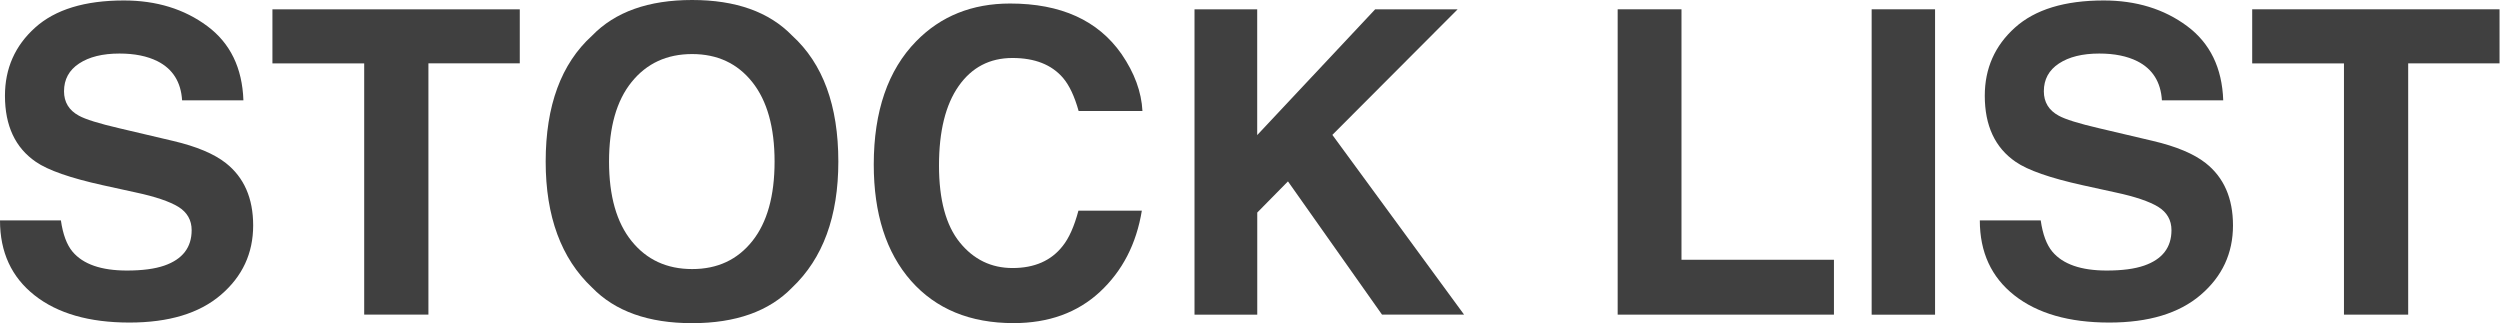 <?xml version="1.0" encoding="utf-8"?>
<!-- Generator: Adobe Illustrator 24.2.1, SVG Export Plug-In . SVG Version: 6.00 Build 0)  -->
<svg version="1.1" id="レイヤー_1" xmlns="http://www.w3.org/2000/svg" xmlns:xlink="http://www.w3.org/1999/xlink" x="0px"
	 y="0px" viewBox="0 0 489.3 63.25" style="enable-background:new 0 0 489.3 63.25;" xml:space="preserve">
<style type="text/css">
	.st0{fill:#404040;}
</style>
<g>
	<g>
		<path class="st0" d="M11.92,43.14c0.39,2.73,1.15,4.77,2.28,6.12c2.07,2.46,5.62,3.69,10.64,3.69c3.01,0,5.45-0.32,7.33-0.97
			c3.56-1.24,5.34-3.55,5.34-6.93c0-1.97-0.87-3.5-2.62-4.58c-1.74-1.05-4.51-1.99-8.3-2.8l-6.47-1.42
			c-6.36-1.41-10.73-2.93-13.11-4.58c-4.03-2.76-6.04-7.07-6.04-12.93c0-5.35,1.97-9.8,5.91-13.34c3.94-3.54,9.73-5.31,17.36-5.31
			c6.38,0,11.81,1.67,16.32,5.01c4.5,3.34,6.86,8.18,7.08,14.54h-12c-0.22-3.59-1.83-6.15-4.82-7.66c-2-1-4.47-1.5-7.44-1.5
			c-3.3,0-5.93,0.65-7.9,1.95c-1.97,1.3-2.95,3.11-2.95,5.43c0,2.14,0.97,3.73,2.91,4.78c1.25,0.7,3.89,1.53,7.94,2.47l10.49,2.47
			c4.6,1.08,8.04,2.53,10.34,4.34c3.56,2.81,5.34,6.88,5.34,12.2c0,5.46-2.11,9.99-6.33,13.6c-4.22,3.61-10.18,5.41-17.89,5.41
			c-7.87,0-14.06-1.78-18.56-5.33C2.25,54.24,0,49.36,0,43.14H11.92z"/>
		<path class="st0" d="M101.73,1.82v10.58H83.85v49.18H71.28V12.41H53.32V1.82H101.73z"/>
		<path class="st0" d="M155.04,56.28c-4.51,4.65-11.04,6.97-19.58,6.97c-8.54,0-15.07-2.32-19.58-6.97
			c-6.05-5.7-9.08-13.92-9.08-24.65c0-10.95,3.03-19.16,9.08-24.65C120.39,2.32,126.92,0,135.46,0c8.54,0,15.07,2.32,19.58,6.97
			c6.03,5.49,9.04,13.7,9.04,24.65C164.08,42.36,161.07,50.57,155.04,56.28z M147.24,47.19c2.91-3.65,4.36-8.84,4.36-15.57
			c0-6.7-1.45-11.89-4.36-15.55c-2.91-3.66-6.83-5.49-11.78-5.49c-4.95,0-8.89,1.82-11.84,5.47c-2.95,3.65-4.42,8.84-4.42,15.57
			s1.47,11.92,4.42,15.57c2.95,3.65,6.89,5.47,11.84,5.47C140.41,52.67,144.33,50.84,147.24,47.19z"/>
		<path class="st0" d="M179.32,8.07c4.81-4.92,10.94-7.38,18.37-7.38c9.95,0,17.22,3.3,21.82,9.89c2.54,3.7,3.9,7.42,4.09,11.15
			h-12.49c-0.8-2.87-1.82-5.03-3.06-6.49c-2.23-2.59-5.52-3.89-9.89-3.89c-4.45,0-7.96,1.83-10.53,5.49
			c-2.57,3.66-3.85,8.85-3.85,15.55c0,6.7,1.36,11.72,4.07,15.06c2.71,3.34,6.15,5.01,10.33,5.01c4.28,0,7.55-1.43,9.8-4.3
			c1.24-1.54,2.27-3.85,3.09-6.93h12.41c-1.07,6.52-3.81,11.81-8.2,15.89c-4.4,4.08-10.03,6.12-16.91,6.12
			c-8.5,0-15.19-2.76-20.06-8.27c-4.87-5.54-7.3-13.14-7.3-22.79C171.02,21.76,173.79,13.72,179.32,8.07z"/>
		<path class="st0" d="M233.78,1.82h12.28v24.62l23.09-24.62h16.14L260.77,26.4l25.78,35.18h-16.06L252.08,35.5l-6.01,6.1v19.99
			h-12.28V1.82z"/>
		<path class="st0" d="M316.61,1.82h12.49v49.02h29.84v10.74h-42.33V1.82z"/>
		<path class="st0" d="M378.73,61.59h-12.41V1.82h12.41V61.59z"/>
		<path class="st0" d="M399.41,43.14c0.39,2.73,1.15,4.77,2.28,6.12c2.07,2.46,5.62,3.69,10.64,3.69c3.01,0,5.45-0.32,7.33-0.97
			c3.56-1.24,5.34-3.55,5.34-6.93c0-1.97-0.87-3.5-2.62-4.58c-1.74-1.05-4.51-1.99-8.3-2.8l-6.47-1.42
			c-6.36-1.41-10.73-2.93-13.11-4.58c-4.03-2.76-6.04-7.07-6.04-12.93c0-5.35,1.97-9.8,5.91-13.34c3.94-3.54,9.73-5.31,17.36-5.31
			c6.38,0,11.81,1.67,16.32,5.01c4.5,3.34,6.86,8.18,7.08,14.54h-12c-0.22-3.59-1.83-6.15-4.82-7.66c-2-1-4.47-1.5-7.44-1.5
			c-3.3,0-5.93,0.65-7.9,1.95c-1.97,1.3-2.95,3.11-2.95,5.43c0,2.14,0.97,3.73,2.91,4.78c1.25,0.7,3.89,1.53,7.94,2.47l10.49,2.47
			c4.6,1.08,8.04,2.53,10.34,4.34c3.56,2.81,5.34,6.88,5.34,12.2c0,5.46-2.11,9.99-6.33,13.6c-4.22,3.61-10.18,5.41-17.89,5.41
			c-7.87,0-14.06-1.78-18.57-5.33c-4.51-3.55-6.76-8.44-6.76-14.66H399.41z"/>
		<path class="st0" d="M489.21,1.82v10.58h-17.88v49.18h-12.57V12.41H440.8V1.82H489.21z"/>
	</g>
</g>
</svg>
